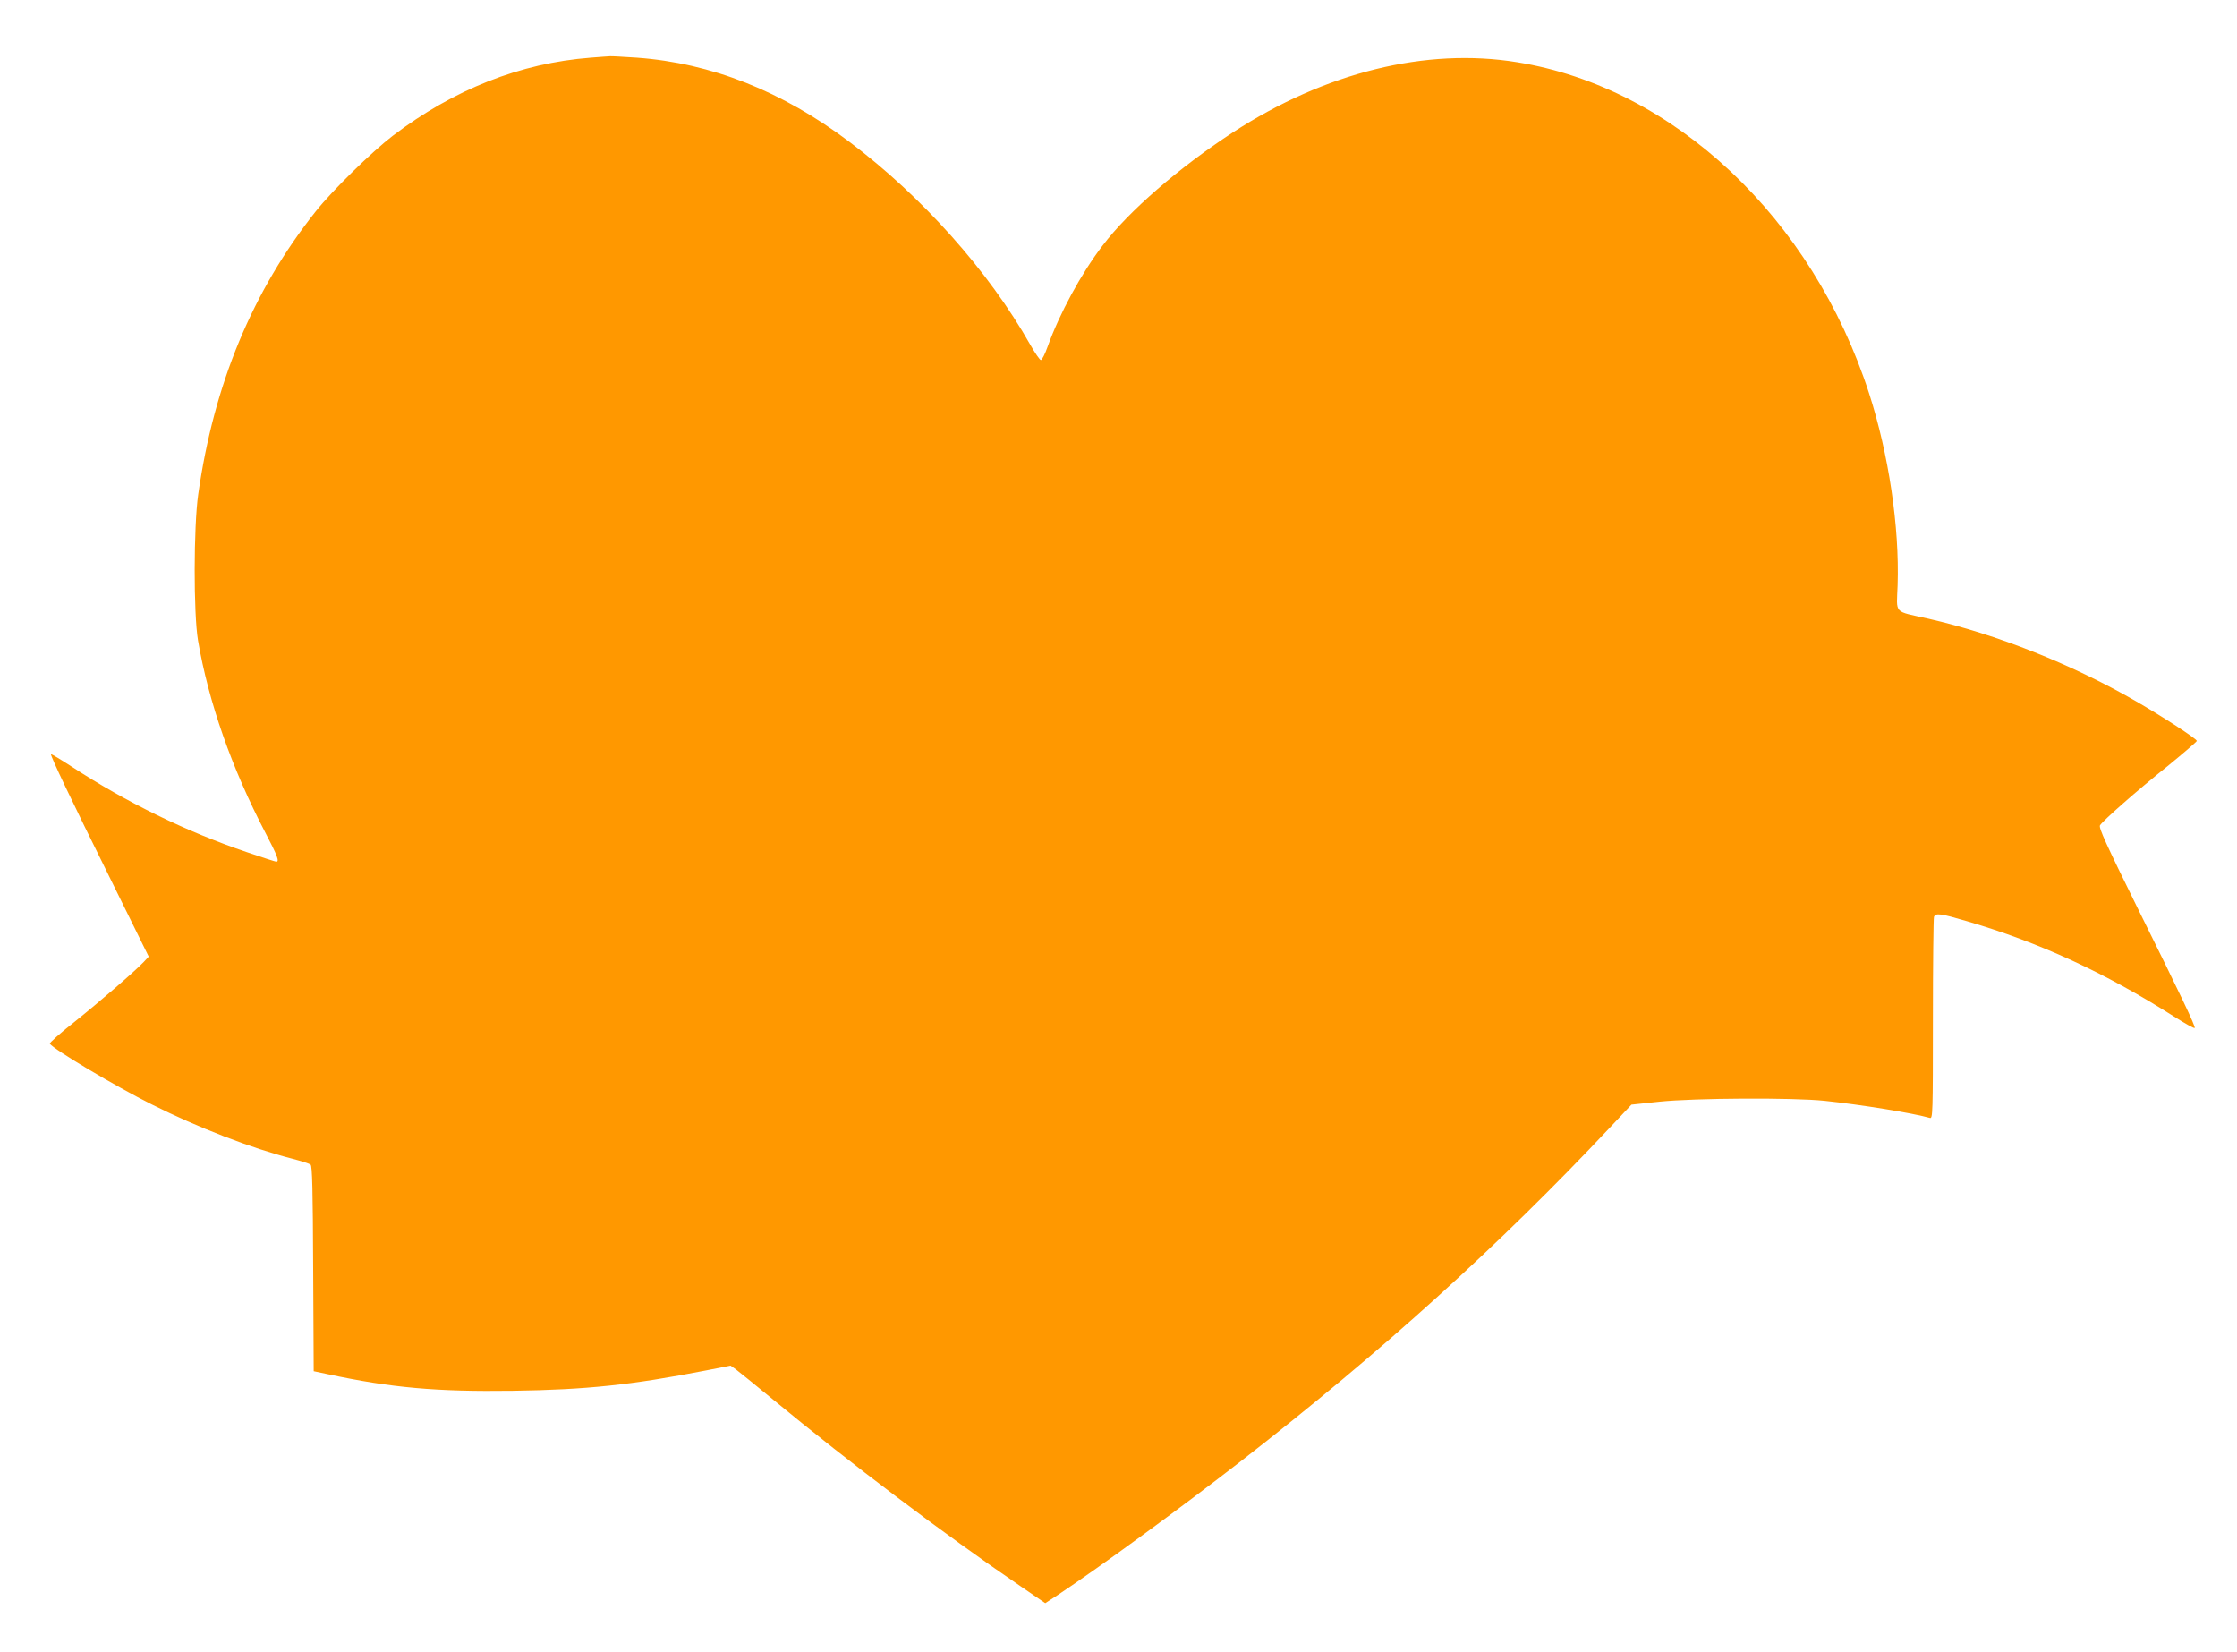 <?xml version="1.0" standalone="no"?>
<!DOCTYPE svg PUBLIC "-//W3C//DTD SVG 20010904//EN"
 "http://www.w3.org/TR/2001/REC-SVG-20010904/DTD/svg10.dtd">
<svg version="1.0" xmlns="http://www.w3.org/2000/svg"
 width="1280pt" height="945pt" viewBox="0 0 1280 945"
 preserveAspectRatio="xMidYMid meet">
<g transform="translate(0,945) scale(0.1,-0.1)"
fill="#ff9800" stroke="none">
<path d="M3380 9120 c-403 -31 -783 -181 -1133 -447 -120 -92 -345 -312 -441
-433 -361 -455 -583 -990 -672 -1620 -26 -183 -27 -680 -1 -834 60 -352 193
-732 387 -1103 67 -128 80 -163 61 -163 -4 0 -80 24 -167 54 -348 118 -690
285 -1004 490 -63 41 -116 73 -118 71 -6 -5 111 -252 345 -724 l214 -434 -28
-30 c-51 -54 -256 -231 -400 -346 -79 -62 -140 -117 -138 -122 20 -32 376
-244 584 -348 265 -133 568 -250 806 -311 50 -13 96 -28 102 -33 10 -7 13
-143 15 -596 l3 -586 80 -17 c364 -78 622 -101 1060 -95 419 6 677 33 1103
116 l142 28 30 -21 c16 -12 111 -89 212 -172 442 -365 979 -770 1416 -1068
l143 -98 72 47 c246 164 693 490 1052 769 797 619 1473 1231 2105 1903 l125
133 160 17 c203 21 761 24 945 5 209 -22 505 -70 603 -98 16 -5 17 27 17 565
0 313 3 576 6 585 9 24 37 20 187 -24 414 -121 792 -295 1187 -546 63 -40 116
-70 118 -65 4 11 -76 180 -326 684 -181 367 -224 461 -216 475 18 28 208 196
387 339 92 75 167 140 167 144 0 12 -200 142 -355 231 -363 209 -794 380
-1180 468 -204 46 -183 23 -177 192 11 335 -51 749 -163 1097 -325 1005 -1116
1750 -2014 1895 -521 85 -1099 -58 -1626 -401 -309 -202 -596 -450 -746 -648
-122 -159 -247 -390 -314 -577 -15 -43 -33 -78 -39 -78 -6 0 -33 39 -61 88
-238 421 -618 847 -1034 1160 -386 291 -791 451 -1217 482 -76 5 -146 9 -154
8 -8 0 -58 -4 -110 -8z"/>
</g>
</svg>
